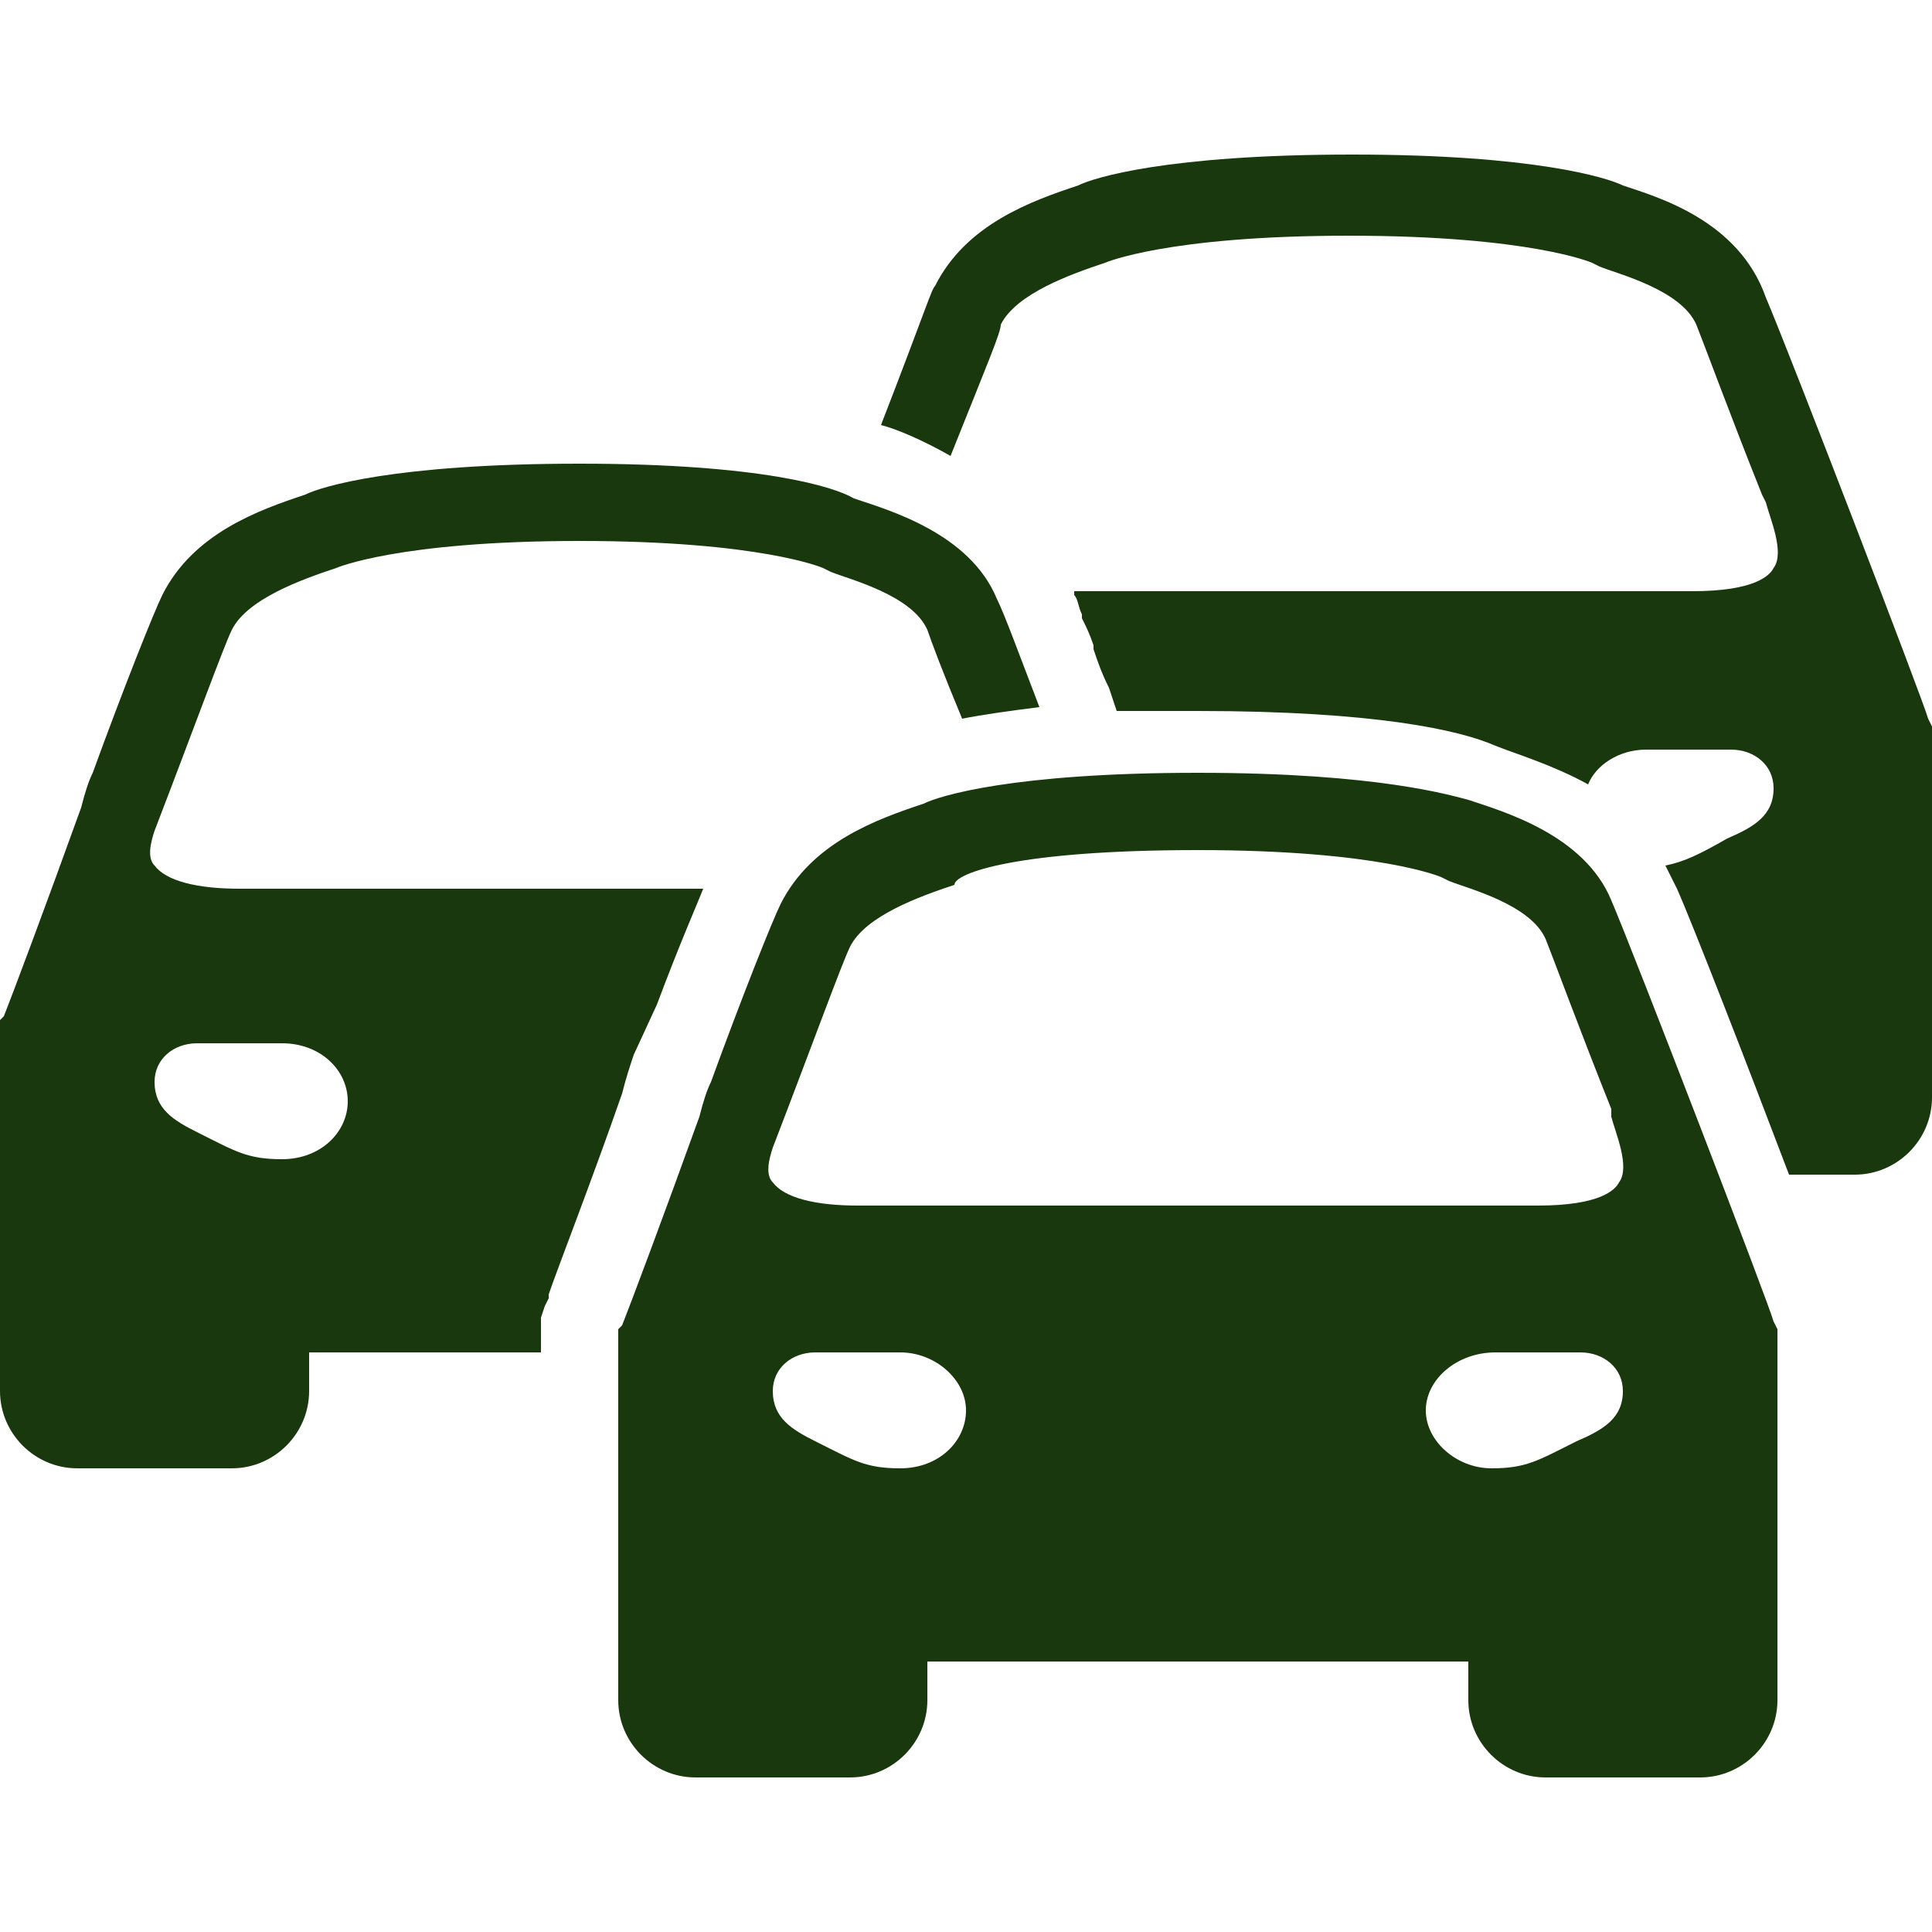 <?xml version="1.0" encoding="utf-8"?>
<!-- Generator: Adobe Illustrator 28.0.0, SVG Export Plug-In . SVG Version: 6.00 Build 0)  -->
<svg version="1.1" id="Layer_1" xmlns="http://www.w3.org/2000/svg" xmlns:xlink="http://www.w3.org/1999/xlink" x="0px" y="0px"
	 viewBox="0 0 50 50" style="enable-background:new 0 0 50 50;" xml:space="preserve">
<style type="text/css">
	.st0{fill:#19380D;}
</style>
<path class="st0" d="M35,4c-4.8,0-6.7,0.6-7.1,0.8c-1.2,0.4-2.9,1-3.7,2.6c-0.1,0.1-0.2,0.5-1.4,3.6c0.4,0.1,1.1,0.4,1.8,0.8
	c1-2.5,1.3-3.2,1.3-3.4c0.4-0.8,1.8-1.3,2.7-1.6c0,0,1.6-0.7,6.3-0.7c4.7,0,6.3,0.7,6.3,0.7l0.2,0.1c0.5,0.2,2.1,0.6,2.5,1.5
	c0.2,0.5,0.9,2.4,1.7,4.4h0l0.1,0.2c0.1,0.4,0.5,1.3,0.2,1.7c-0.1,0.2-0.5,0.6-2.1,0.6h-16c0,0,0,0,0,0.1c0.1,0.1,0.1,0.3,0.2,0.5
	c0,0,0,0.1,0,0.1c0.1,0.2,0.2,0.4,0.3,0.7c0,0,0,0.1,0,0.1c0.1,0.3,0.2,0.6,0.4,1l0.2,0.6c0.6,0,1.3,0,2.1,0c4.6,0,6.8,0.5,7.7,0.9
	c0.5,0.2,1.5,0.5,2.4,1c0.2-0.5,0.8-0.9,1.5-0.9h2.2c0.6,0,1.1,0.4,1.1,1c0,0.7-0.5,1-1.2,1.3c-0.7,0.4-1.1,0.6-1.6,0.7
	c0.1,0.2,0.2,0.4,0.3,0.6c0.4,0.9,1.8,4.5,2.9,7.4H48c1.1,0,2-0.9,2-2v-9.6l-0.1-0.2c-0.1-0.4-3.6-9.5-4.2-10.9
	C45,5.7,42.9,5.1,42,4.8C41.6,4.6,39.7,4,35,4z M15,12c-4.8,0-6.7,0.6-7.1,0.8c-1.2,0.4-2.9,1-3.7,2.6c-0.2,0.4-1,2.4-1.8,4.6h0
	c-0.1,0.2-0.2,0.5-0.3,0.9c-0.9,2.5-1.8,4.9-2,5.4L0,26.4V36c0,1.1,0.9,2,2,2h4c1.1,0,2-0.9,2-2v-1h6v-0.9l0.1-0.3l0.1-0.2l0-0.1
	c0.2-0.6,1.1-2.9,1.9-5.2c0.1-0.4,0.2-0.7,0.3-1L17,26c0.6-1.6,1-2.5,1.2-3h-12c-1.1,0-1.9-0.2-2.2-0.6c-0.2-0.2-0.1-0.6,0-0.9
	c1-2.6,1.8-4.8,2-5.2c0.4-0.8,1.8-1.3,2.7-1.6c0,0,1.6-0.7,6.3-0.7c4.7,0,6.3,0.7,6.3,0.7l0.2,0.1c0.5,0.2,2.1,0.6,2.5,1.5
	c0.1,0.3,0.4,1.1,0.9,2.3c0.5-0.1,1.2-0.2,2-0.3c-0.5-1.3-0.9-2.4-1.1-2.8c-0.7-1.7-2.8-2.3-3.7-2.6C21.6,12.6,19.7,12,15,12z
	 M31,20c-4.8,0-6.7,0.6-7.1,0.8c-1.2,0.4-2.9,1-3.7,2.6c-0.2,0.4-1,2.4-1.8,4.6h0c-0.1,0.2-0.2,0.5-0.3,0.9c-0.9,2.5-1.8,4.9-2,5.4
	L16,34.4V44c0,1.1,0.9,2,2,2h4c1.1,0,2-0.9,2-2v-1h14v1c0,1.1,0.9,2,2,2h4c1.1,0,2-0.9,2-2v-9.6l-0.1-0.2c-0.1-0.4-3.6-9.5-4.2-10.9
	c-0.7-1.7-2.8-2.3-3.7-2.6C37.6,20.6,35.7,20,31,20z M31,22c4.7,0,6.3,0.7,6.3,0.7l0.2,0.1c0.5,0.2,2.1,0.6,2.5,1.5
	c0.2,0.5,0.9,2.4,1.7,4.4l0,0.2c0.1,0.4,0.5,1.3,0.2,1.7c-0.1,0.2-0.5,0.6-2.1,0.6H22.2c-1.1,0-1.9-0.2-2.2-0.6
	c-0.2-0.2-0.1-0.6,0-0.9c1-2.6,1.8-4.8,2-5.2c0.4-0.8,1.8-1.3,2.7-1.6C24.7,22.6,26.3,22,31,22z M5.1,27h2.2C8.3,27,9,27.7,9,28.5
	S8.3,30,7.3,30c-0.9,0-1.2-0.2-2.2-0.7C4.5,29,4,28.7,4,28C4,27.4,4.5,27,5.1,27z M21.1,35h2.2c0.9,0,1.7,0.7,1.7,1.5
	S24.3,38,23.3,38c-0.9,0-1.2-0.2-2.2-0.7C20.5,37,20,36.7,20,36C20,35.4,20.5,35,21.1,35z M38.7,35h2.2c0.6,0,1.1,0.4,1.1,1
	c0,0.7-0.5,1-1.2,1.3c-1,0.5-1.3,0.7-2.2,0.7c-0.9,0-1.7-0.7-1.7-1.5S37.7,35,38.7,35z"/>
</svg>
